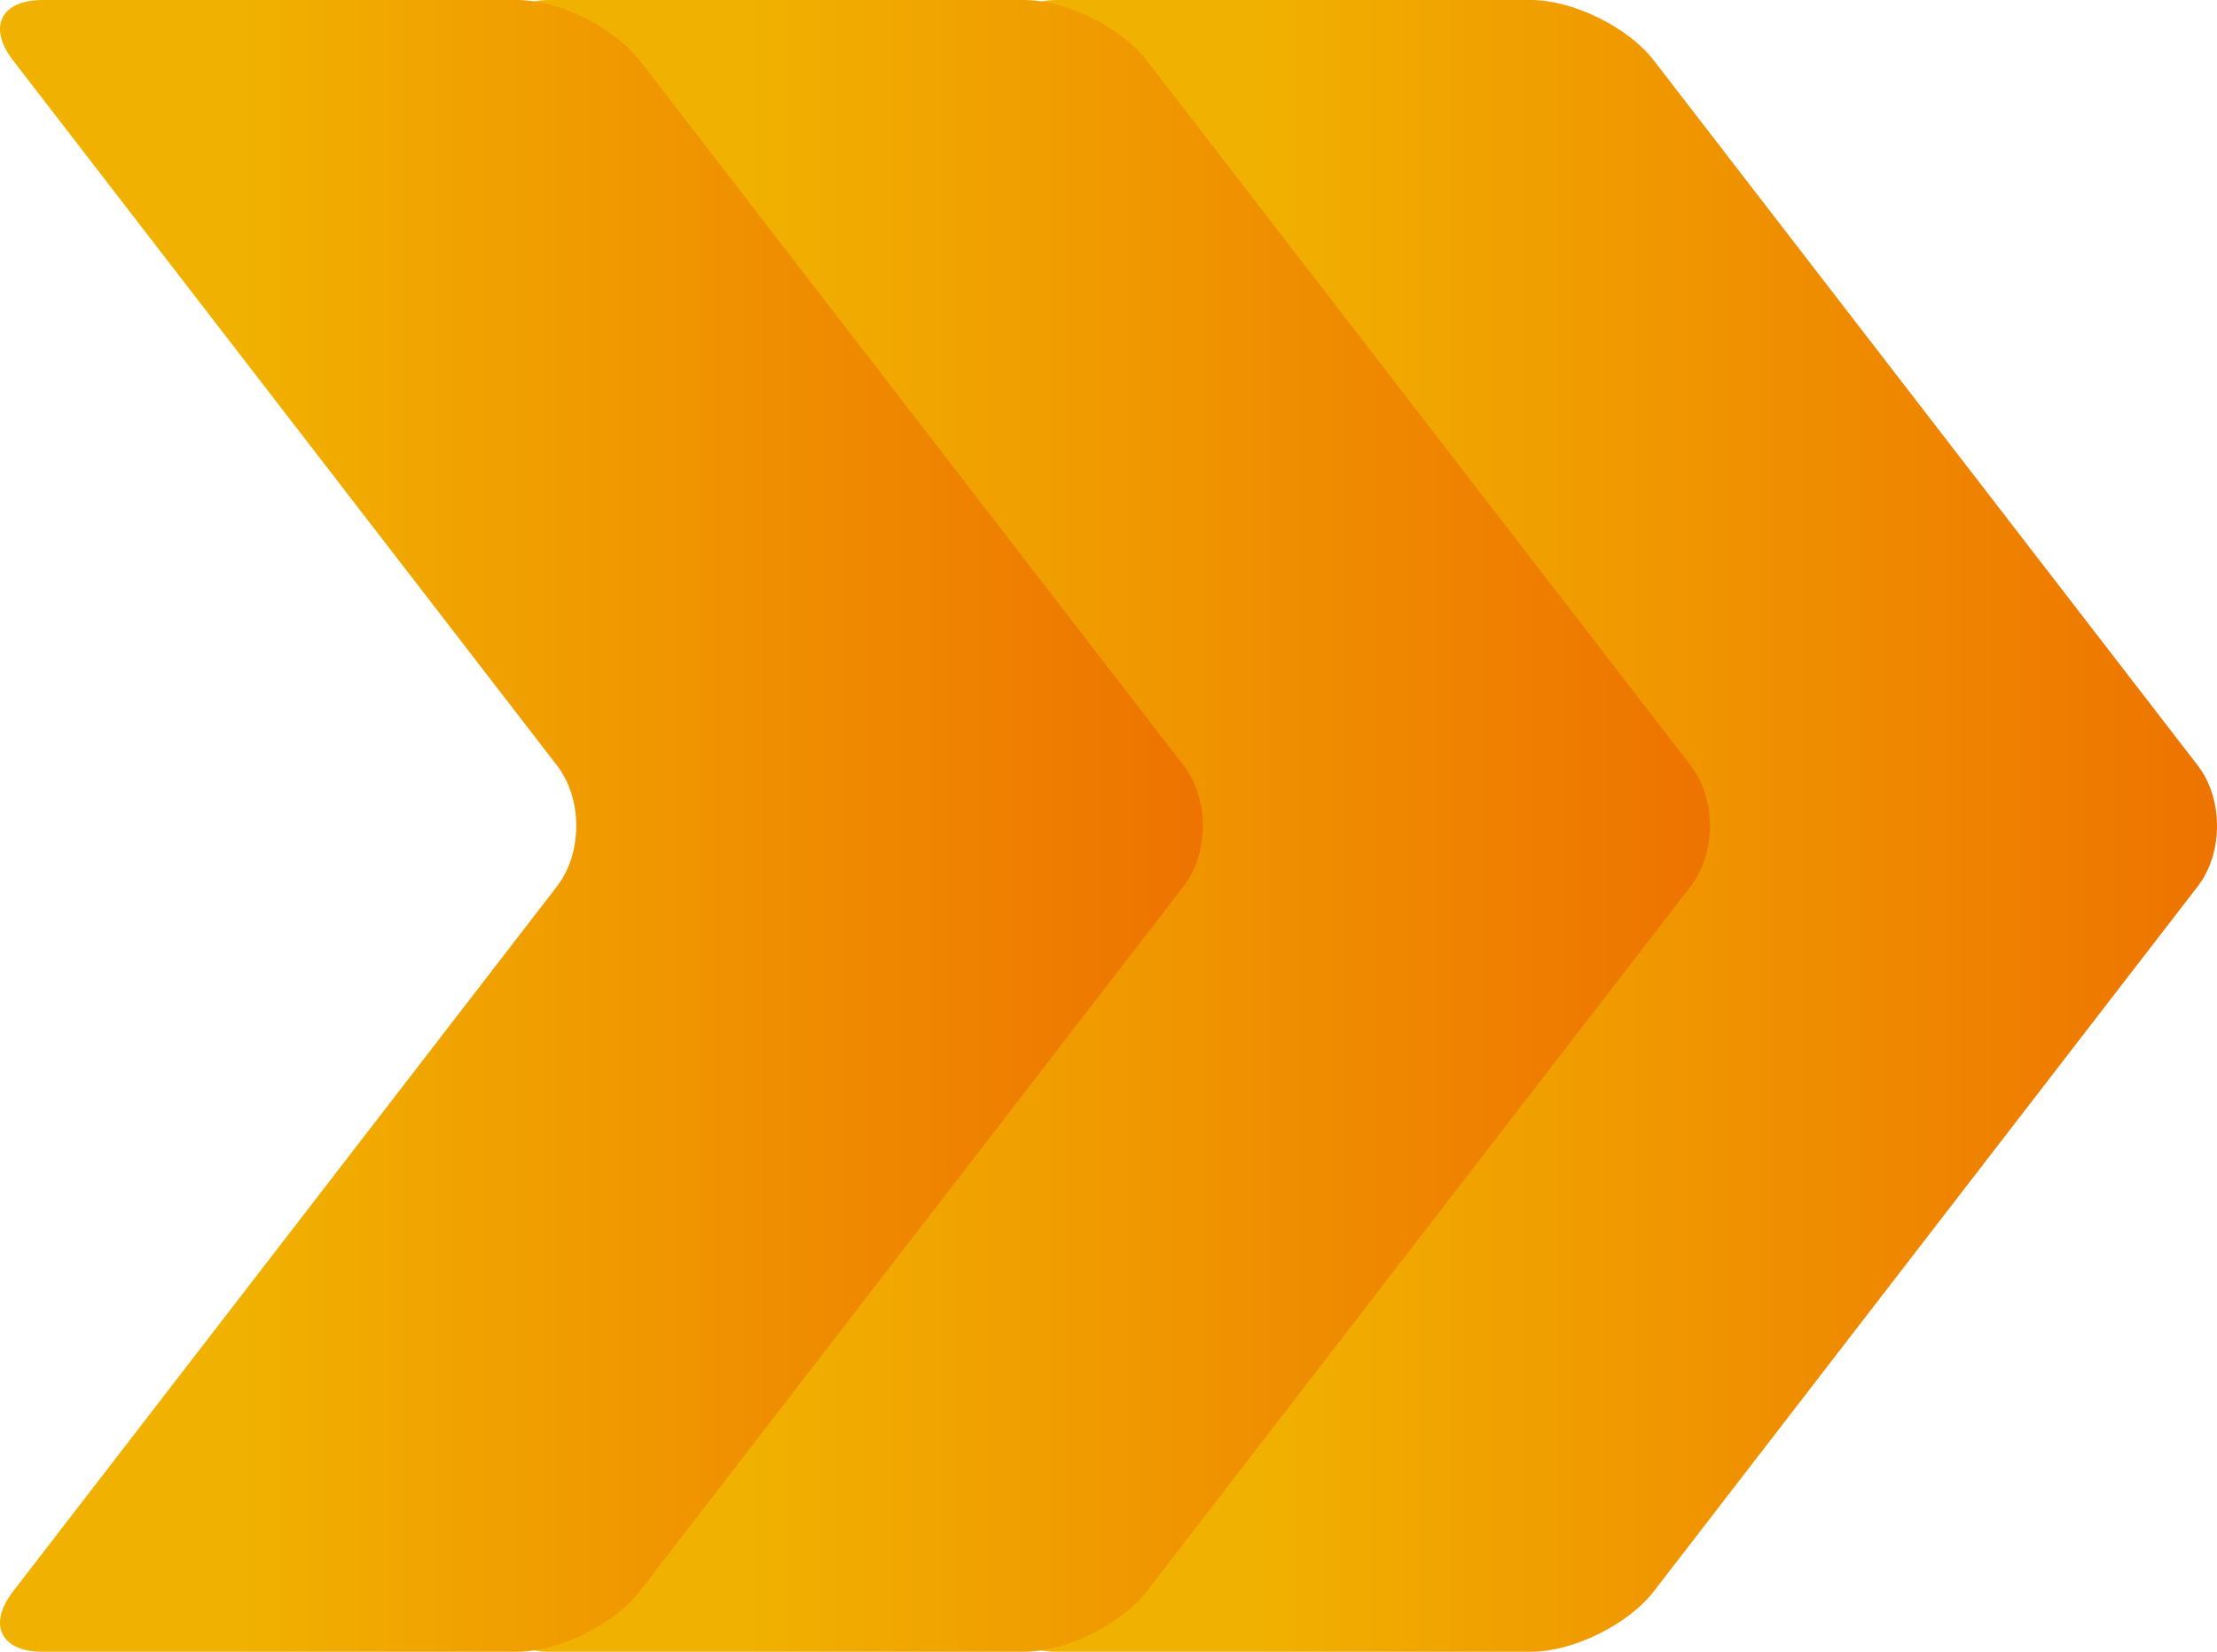 <?xml version="1.0" encoding="UTF-8"?>
<svg id="Layer_2" data-name="Layer 2" xmlns="http://www.w3.org/2000/svg" xmlns:xlink="http://www.w3.org/1999/xlink" viewBox="0 0 872.35 650">
  <defs>
    <style>
      .cls-1 {
        fill: url(#_名称未設定グラデーション_8-3);
      }

      .cls-1, .cls-2, .cls-3 {
        stroke-width: 0px;
      }

      .cls-2 {
        fill: url(#_名称未設定グラデーション_8-2);
      }

      .cls-3 {
        fill: url(#_名称未設定グラデーション_8);
      }
    </style>
    <linearGradient id="_名称未設定グラデーション_8" data-name="名称未設定グラデーション 8" x1="872.35" y1="325" x2="399.05" y2="325" gradientUnits="userSpaceOnUse">
      <stop offset="0" stop-color="#ee7300"/>
      <stop offset=".8" stop-color="#f1b100"/>
    </linearGradient>
    <linearGradient id="_名称未設定グラデーション_8-2" data-name="名称未設定グラデーション 8" x1="672.83" x2="199.52" xlink:href="#_名称未設定グラデーション_8"/>
    <linearGradient id="_名称未設定グラデーション_8-3" data-name="名称未設定グラデーション 8" x1="473.3" x2="0" xlink:href="#_名称未設定グラデーション_8"/>
  </defs>
  <g id="object">
    <g>
      <path class="cls-3" d="M415.85,650c-16.5,0-21.75-10.69-11.68-23.75l214.07-277.49c10.08-13.06,10.08-34.44,0-47.51L404.17,23.75C394.1,10.69,399.35,0,415.85,0h186.55c16.5,0,38.25,10.69,48.32,23.75l214.07,277.49c10.08,13.06,10.08,34.44,0,47.51l-214.07,277.49c-10.08,13.06-31.82,23.75-48.32,23.75h-186.55Z"/>
      <path class="cls-2" d="M216.32,650c-16.5,0-21.75-10.69-11.68-23.75l214.07-277.49c10.08-13.06,10.08-34.44,0-47.51L204.65,23.75C194.57,10.69,199.82,0,216.32,0h186.55c16.5,0,38.25,10.69,48.32,23.75l214.07,277.49c10.08,13.06,10.08,34.44,0,47.51l-214.07,277.49c-10.08,13.06-31.82,23.75-48.32,23.75h-186.55Z"/>
      <path class="cls-1" d="M16.8,650c-16.5,0-21.75-10.69-11.68-23.75l214.07-277.49c10.08-13.06,10.08-34.44,0-47.51L5.12,23.75C-4.95,10.69.3,0,16.8,0h186.55c16.5,0,38.25,10.69,48.32,23.75l214.07,277.49c10.08,13.06,10.08,34.44,0,47.51l-214.07,277.49c-10.08,13.06-31.82,23.75-48.32,23.75H16.8Z"/>
    </g>
  </g>
</svg>